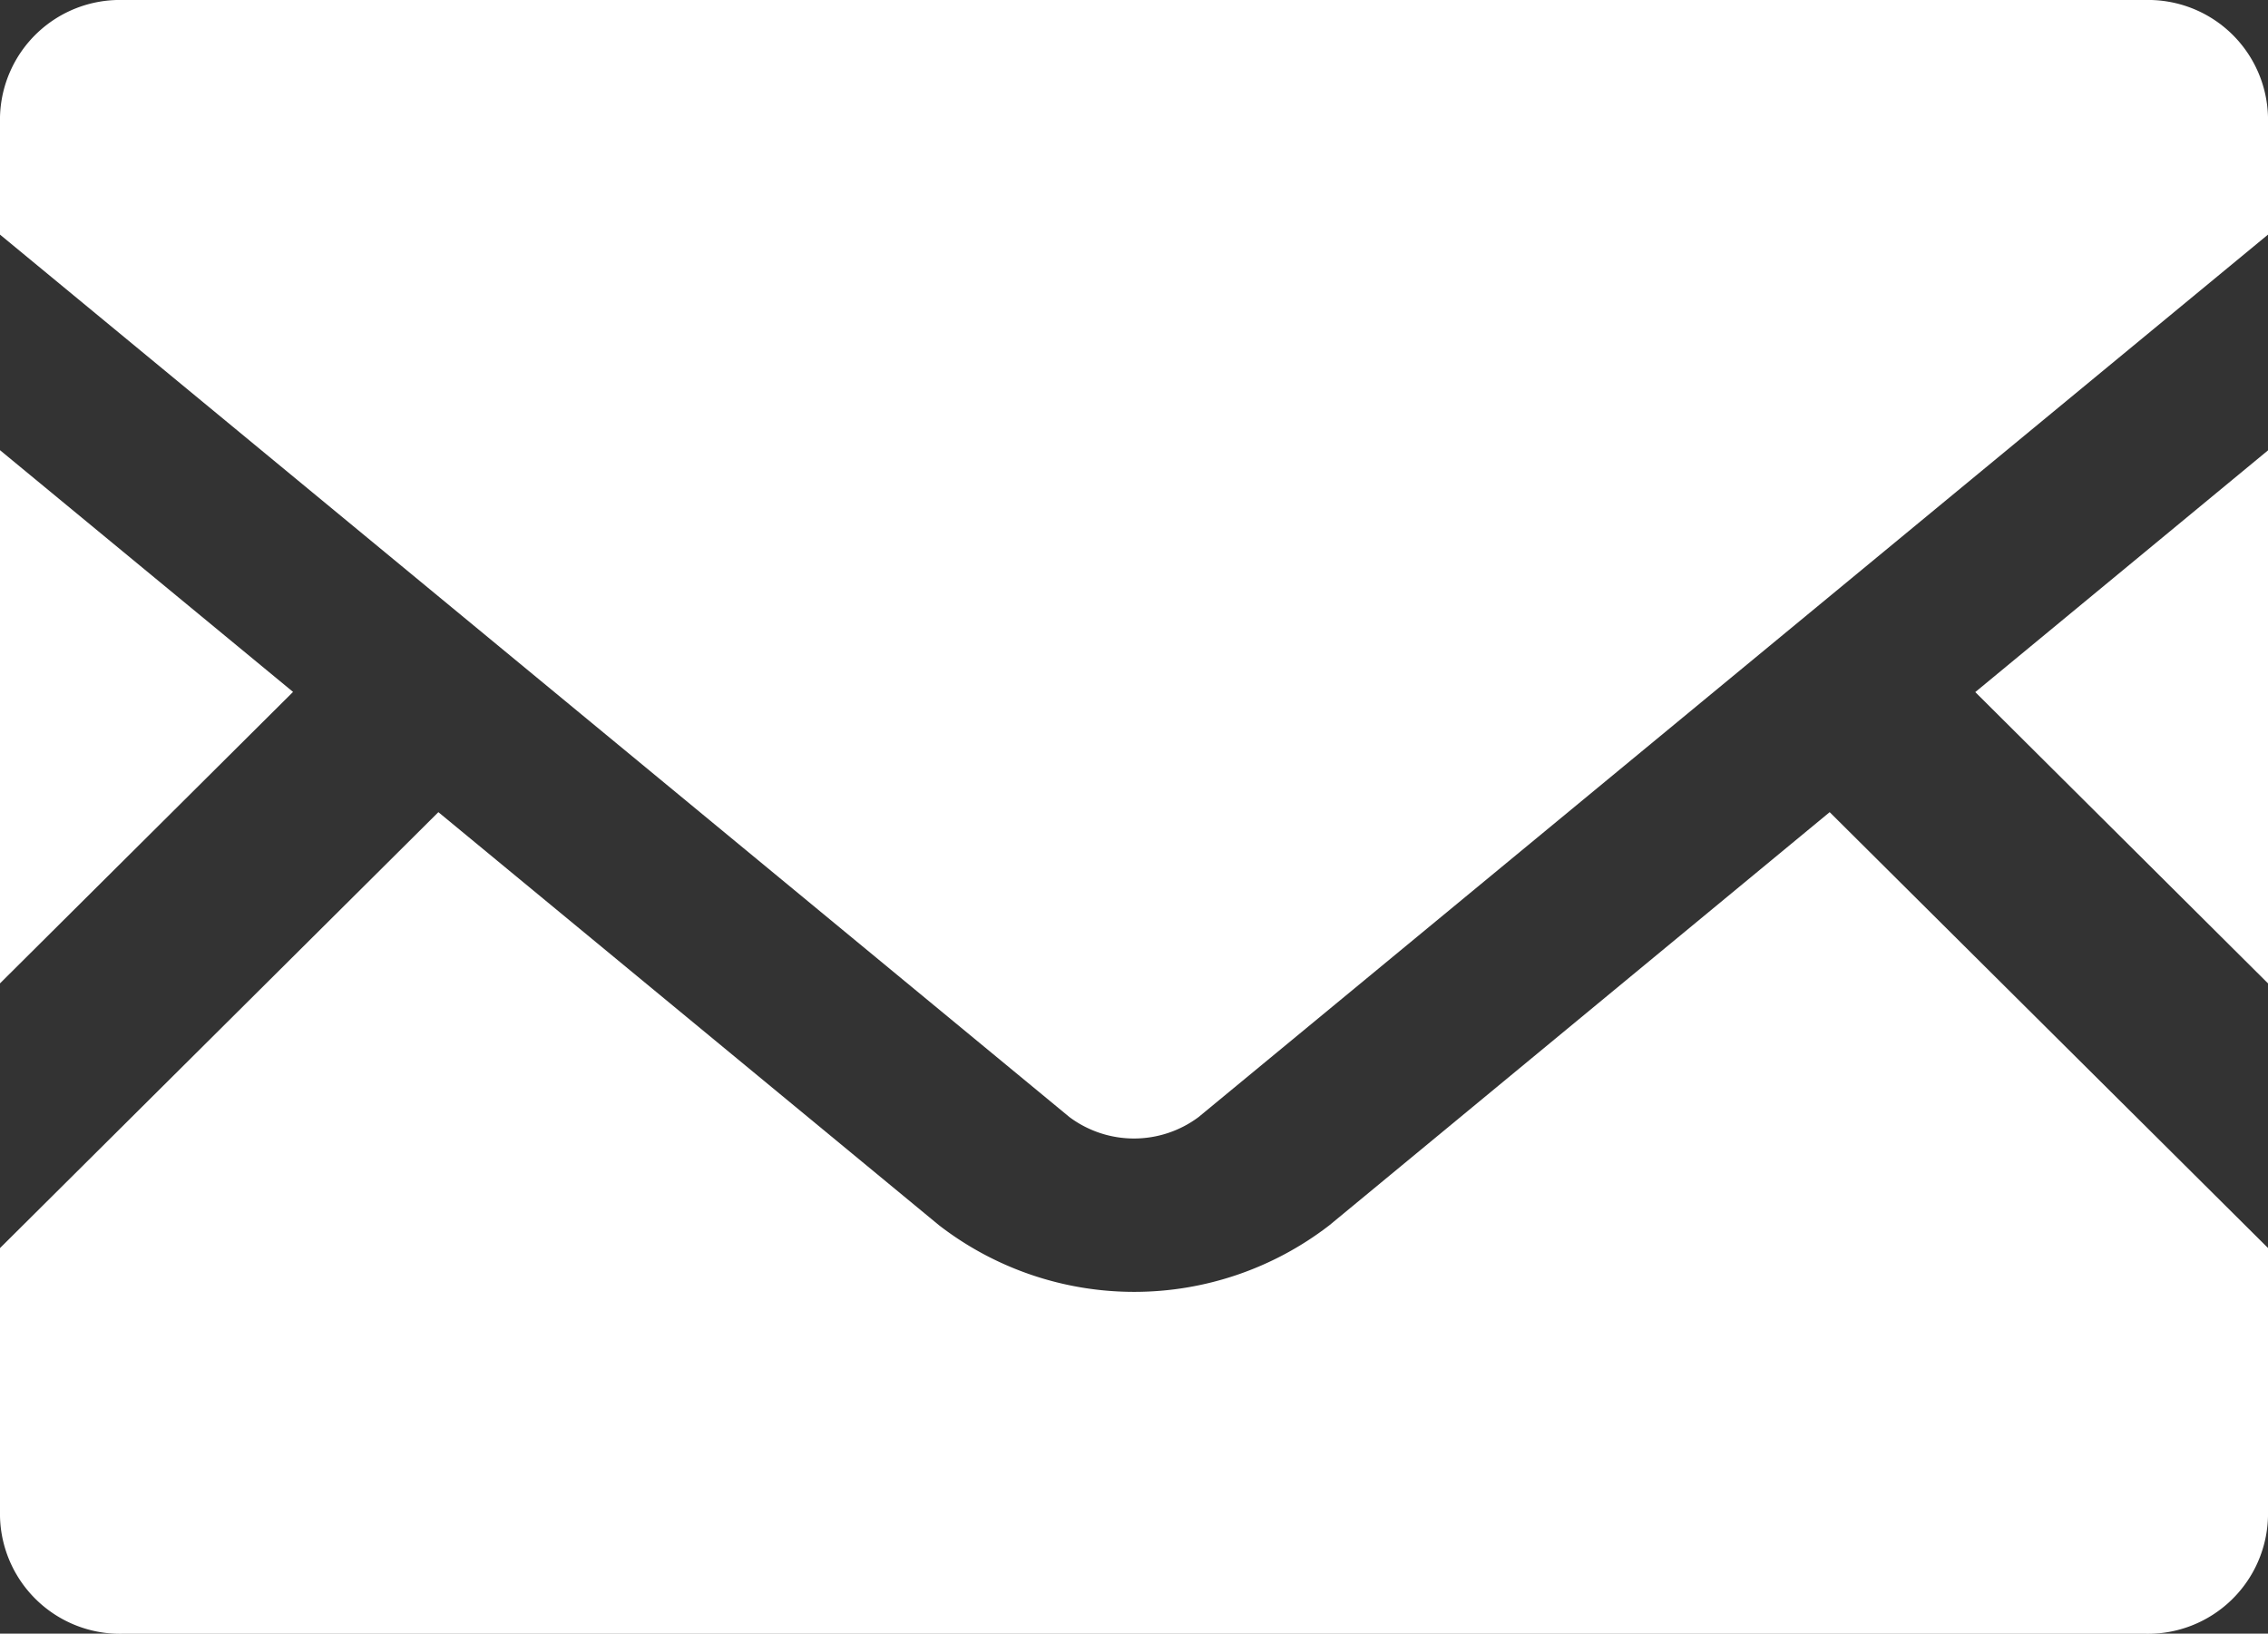 <svg data-name="メールの無料アイコン素材 (10)" xmlns="http://www.w3.org/2000/svg" width="49.346" height="35.541"><rect width="100%" height="100%" fill="#333333" stroke="none"/><path data-name="Path 141" d="M49.346 21.394l-6.369-6.337 6.369-5.259z" fill="#fff"/><path data-name="Path 142" d="M6.376 15.053L0 21.394v-11.6z" fill="#fff"/><path data-name="Path 143" d="M49.346 27.151v5.837a2.614 2.614 0 01-2.668 2.556H2.668A2.614 2.614 0 010 32.988v-5.835l9.538-9.484 10.895 8.989a6.946 6.946 0 008.489 0l10.887-8.989z" fill="#fff"/><path data-name="Path 144" d="M49.346 2.548v2.556l-23.27 19.2a2.349 2.349 0 01-2.806 0L0 5.104V2.548A2.608 2.608 0 012.668 0h44.01a2.608 2.608 0 012.668 2.548z" fill="#fff"/></svg>